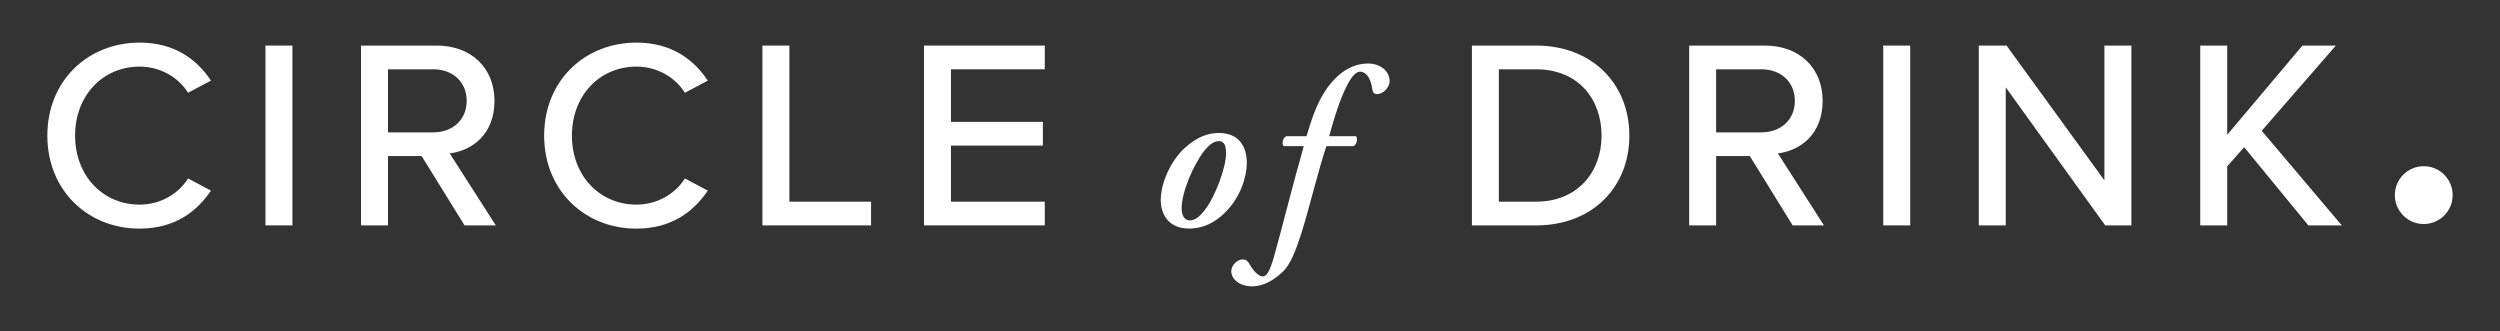<svg xmlns="http://www.w3.org/2000/svg" fill="none" viewBox="0 0 528 70" height="70" width="528">
<rect x="0" y="0" width="528" height="70" fill="#333333" stroke="none"/>
<g clip-path="url(#clip0_217_8388)">
<path fill="white" d="M10 28.641C10 16.968 18.652 9 29.47 9C36.931 9 41.599 12.585 44.557 17.025L39.718 19.59C37.723 16.404 33.967 14.067 29.47 14.067C21.781 14.067 15.859 20.103 15.859 28.641C15.859 37.179 21.781 43.215 29.47 43.215C33.967 43.215 37.729 40.878 39.718 37.692L44.557 40.257C41.542 44.697 36.925 48.282 29.47 48.282C18.652 48.288 10 40.314 10 28.641Z"></path>
<path fill="white" d="M61.758 9.627H56.065V47.603H61.758V9.627Z"></path>
<path fill="white" d="M91.504 14.636H81.94V27.957H91.504C95.602 27.957 98.566 25.284 98.566 21.294C98.566 17.304 95.608 14.631 91.504 14.631V14.636ZM89.059 32.967H81.94V47.598H76.246V9.627H92.245C99.478 9.627 104.431 14.295 104.431 21.299C104.431 28.304 99.82 31.775 94.981 32.402L104.716 47.603H98.11L89.059 32.972V32.967Z"></path>
<path fill="white" d="M114.924 28.641C114.924 16.968 123.576 9 134.4 9C141.855 9 146.528 12.585 149.487 17.025L144.648 19.59C142.653 16.404 138.897 14.067 134.4 14.067C126.711 14.067 120.789 20.103 120.789 28.641C120.789 37.179 126.711 43.215 134.4 43.215C138.897 43.215 142.653 40.878 144.648 37.692L149.487 40.257C146.471 44.697 141.855 48.282 134.4 48.282C123.582 48.282 114.924 40.314 114.924 28.641"></path>
<path fill="white" d="M161.023 9.627H166.717V42.593H183.97V47.603H161.023V9.627Z"></path>
<path fill="white" d="M195.148 9.627H220.654V14.637H200.842V25.74H220.255V30.75H200.842V42.593H220.654V47.603H195.148V9.627Z"></path>
<path fill="white" d="M254.921 43.727C256.642 41.242 258.939 35.503 258.939 32.391C258.939 31.103 258.745 29.809 257.406 29.809C256.545 29.809 255.542 30.339 254.294 31.912C252.048 34.83 249.557 40.524 249.557 44.064C249.557 45.5 250.179 46.549 251.279 46.549C252.379 46.549 253.479 45.785 254.915 43.727H254.921ZM250.179 31.291C252.954 28.754 255.297 28.088 257.446 28.088C261.703 28.088 263.379 31.006 263.328 34.591C263.282 37.555 261.846 41.909 258.643 44.97C255.867 47.694 253.188 48.27 251.085 48.27C247.067 48.27 245.06 45.494 245.151 42.006C245.248 38.512 247.255 34.015 250.173 31.291"></path>
<path fill="white" d="M280.136 30.863C278.512 35.645 276.403 44.349 274.921 49.039C273.724 52.767 272.624 55.64 271.142 57.173C269.997 58.319 267.506 60.473 264.445 60.473C261.766 60.473 260.045 58.94 260.045 57.27C260.045 55.976 261.384 54.785 262.439 54.785C263.106 54.785 263.539 55.121 263.875 55.742C264.833 57.418 265.887 58.376 266.696 58.376C267.415 58.376 268.081 57.612 269.039 54.306C270.663 48.566 272.96 39.287 275.354 30.869H271.097C270.618 30.196 271 29.051 271.672 28.766H275.93C277.03 25.084 278.13 21.784 280.045 18.962C282.439 15.468 285.448 13.417 288.942 13.417C291.667 13.417 293.485 15.138 293.485 17.099C293.485 18.632 291.952 19.874 290.903 19.874C290.236 19.874 289.945 19.589 289.848 18.917C289.467 16.141 288.315 15.138 287.267 15.138C286.548 15.138 285.642 15.759 284.394 18.244C282.815 21.402 281.761 25.038 280.712 28.766H286.406C286.788 29.341 286.594 30.487 285.83 30.869H280.136V30.863Z"></path>
<path fill="white" d="M324.417 42.593C333.183 42.593 338.25 36.329 338.25 28.646C338.25 20.963 333.354 14.636 324.417 14.636H316.557V42.593H324.417ZM310.869 9.626H324.423C336.267 9.626 344.121 17.714 344.121 28.646C344.121 39.578 336.261 47.603 324.423 47.603H310.869V9.626V9.626Z"></path>
<path fill="white" d="M372.01 14.636H362.446V27.957H372.01C376.108 27.957 379.072 25.284 379.072 21.294C379.072 17.304 376.114 14.631 372.01 14.631V14.636ZM369.565 32.967H362.446V47.598H356.752V9.626H372.751C379.984 9.626 384.937 14.294 384.937 21.299C384.937 28.304 380.326 31.775 375.487 32.402L385.222 47.603H378.616L369.565 32.972V32.967Z"></path>
<path fill="white" d="M403.436 9.627H397.742V47.603H403.436V9.627Z"></path>
<path fill="white" d="M423.614 18.45V47.603H417.92V9.627H423.785L444.452 38.096V9.627H450.146V47.603H444.623L423.614 18.45Z"></path>
<path fill="white" d="M473.97 31.092L470.385 35.133V47.603H464.691V9.627H470.385V28.47L486.27 9.627H493.332L477.675 27.62L494.586 47.603H487.524L473.97 31.092Z"></path>
<path fill="white" d="M511.895 47.313C515.264 47.313 518 44.583 518 41.208C518 37.834 515.27 35.104 511.895 35.104C508.521 35.104 505.791 37.834 505.791 41.208C505.791 44.583 508.521 47.313 511.895 47.313Z"></path>
</g>
<defs>
<clipPath id="clip0_217_8388">
<rect transform="translate(10 9)" fill="white" height="51.468" width="508"></rect>
</clipPath>
</defs>
</svg>
